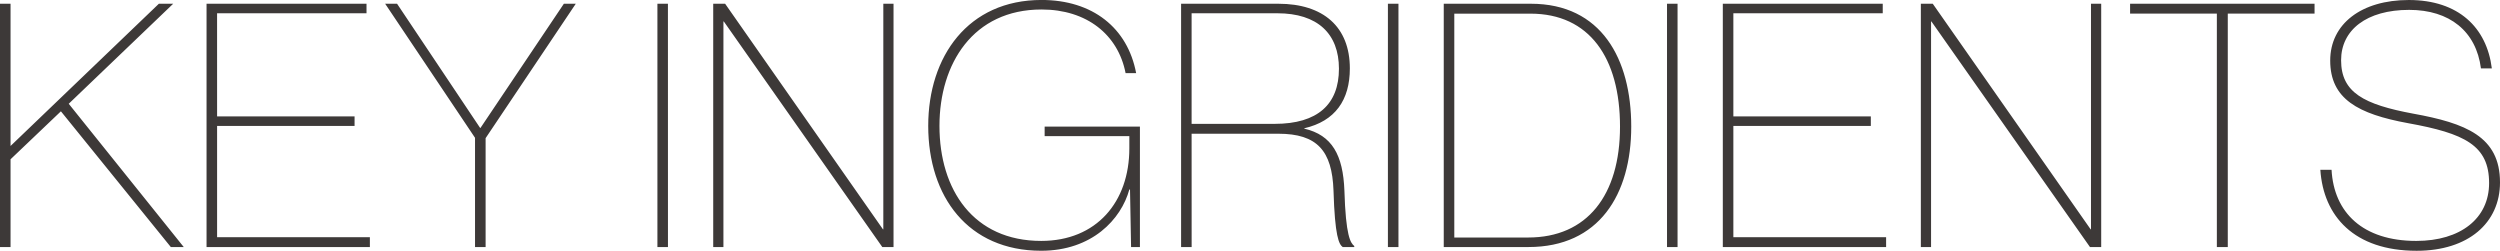 <svg xmlns="http://www.w3.org/2000/svg" width="279.186" height="28.006" viewBox="0 0 279.186 28.006"><path d="M21.812-27.17h-1.6L3.648-11.286V-27.17H2.47V0H3.648V-9.8l5.624-5.358L21.546,0H22.99L10.146-16Zm4.9,1.064H43.4V-27.17H25.536V0h18.24V-1.1H26.714V-13.528H42.066v-1.064H26.714Zm20.1-1.064h-1.33L55.518-12.2V0H56.7V-12.16l10.07-15.01h-1.33L56.126-13.3h-.038Zm30.248,0H75.886V0h1.178Zm25.194,0h-1.14V-1.976h-.038L83.448-27.17h-1.33V0h1.14V-25.194H83.3L101,0h1.254Zm26.334,14.782v1.368c0,5.966-3.648,10.336-9.842,10.336-7.562,0-11.362-5.7-11.362-12.844,0-6.954,3.762-13,11.4-13,5.054,0,8.55,2.812,9.386,7.106h1.178c-.95-5.054-4.864-8.17-10.564-8.17-8.208,0-12.654,6.308-12.654,14.06,0,7.9,4.446,13.946,12.616,13.946,5.662,0,8.93-3.5,9.842-6.84h.076L128.782,0h.988V-13.452H119.13v1.064Zm6.954-.266h9.69c4.332,0,6,1.9,6.156,6.346.152,5.13.608,6,1.026,6.308h1.292V-.114c-.418-.342-.95-1.1-1.1-6.194-.152-3.952-1.368-6.194-4.484-6.916v-.038c3.458-.8,5.092-3.154,5.092-6.688,0-4.636-2.964-7.22-7.98-7.22H134.368V0h1.178Zm0-13.452h9.576c4.484,0,6.878,2.28,6.878,6.194,0,3.952-2.356,6.156-7.182,6.156h-9.272Zm23.1-1.064h-1.178V0h1.178ZM163.7,0h9.462c7.866,0,11.476-5.852,11.476-13.452,0-7.562-3.344-13.718-11.21-13.718H163.7Zm1.178-1.064v-25h8.512c6.574,0,9.994,4.94,9.994,12.616S179.7-1.064,173.128-1.064ZM189.81-27.17h-1.178V0h1.178Zm6.232,1.064h16.682V-27.17h-17.86V0H213.1V-1.1H196.042V-13.528h15.352v-1.064H196.042ZM237.12-27.17h-1.14V-1.976h-.038L218.31-27.17h-1.33V0h1.14V-25.194h.038L235.866,0h1.254ZM251.256,0V-26.068h9.69v-1.1h-20.6v1.1h9.69V0Zm10.336-8.626c.342,5.168,3.762,9.044,10.754,9.044,5.776,0,9.31-3.116,9.31-7.638,0-5.13-3.838-6.612-9.69-7.676-5.51-1.026-8.056-2.356-8.056-5.966,0-3.382,2.85-5.624,7.6-5.624,4.522,0,7.486,2.394,8.018,6.536h1.216c-.57-4.56-3.724-7.638-9.272-7.638-5.282,0-8.778,2.66-8.778,6.764,0,4.294,3.116,5.966,8.7,6.992,6.308,1.14,9.044,2.47,9.044,6.688,0,3.952-3.192,6.46-8.132,6.46-5.966,0-9.2-3.154-9.462-7.942Z" transform="translate(-2.47 27.588)" fill="#3d3938"/></svg>